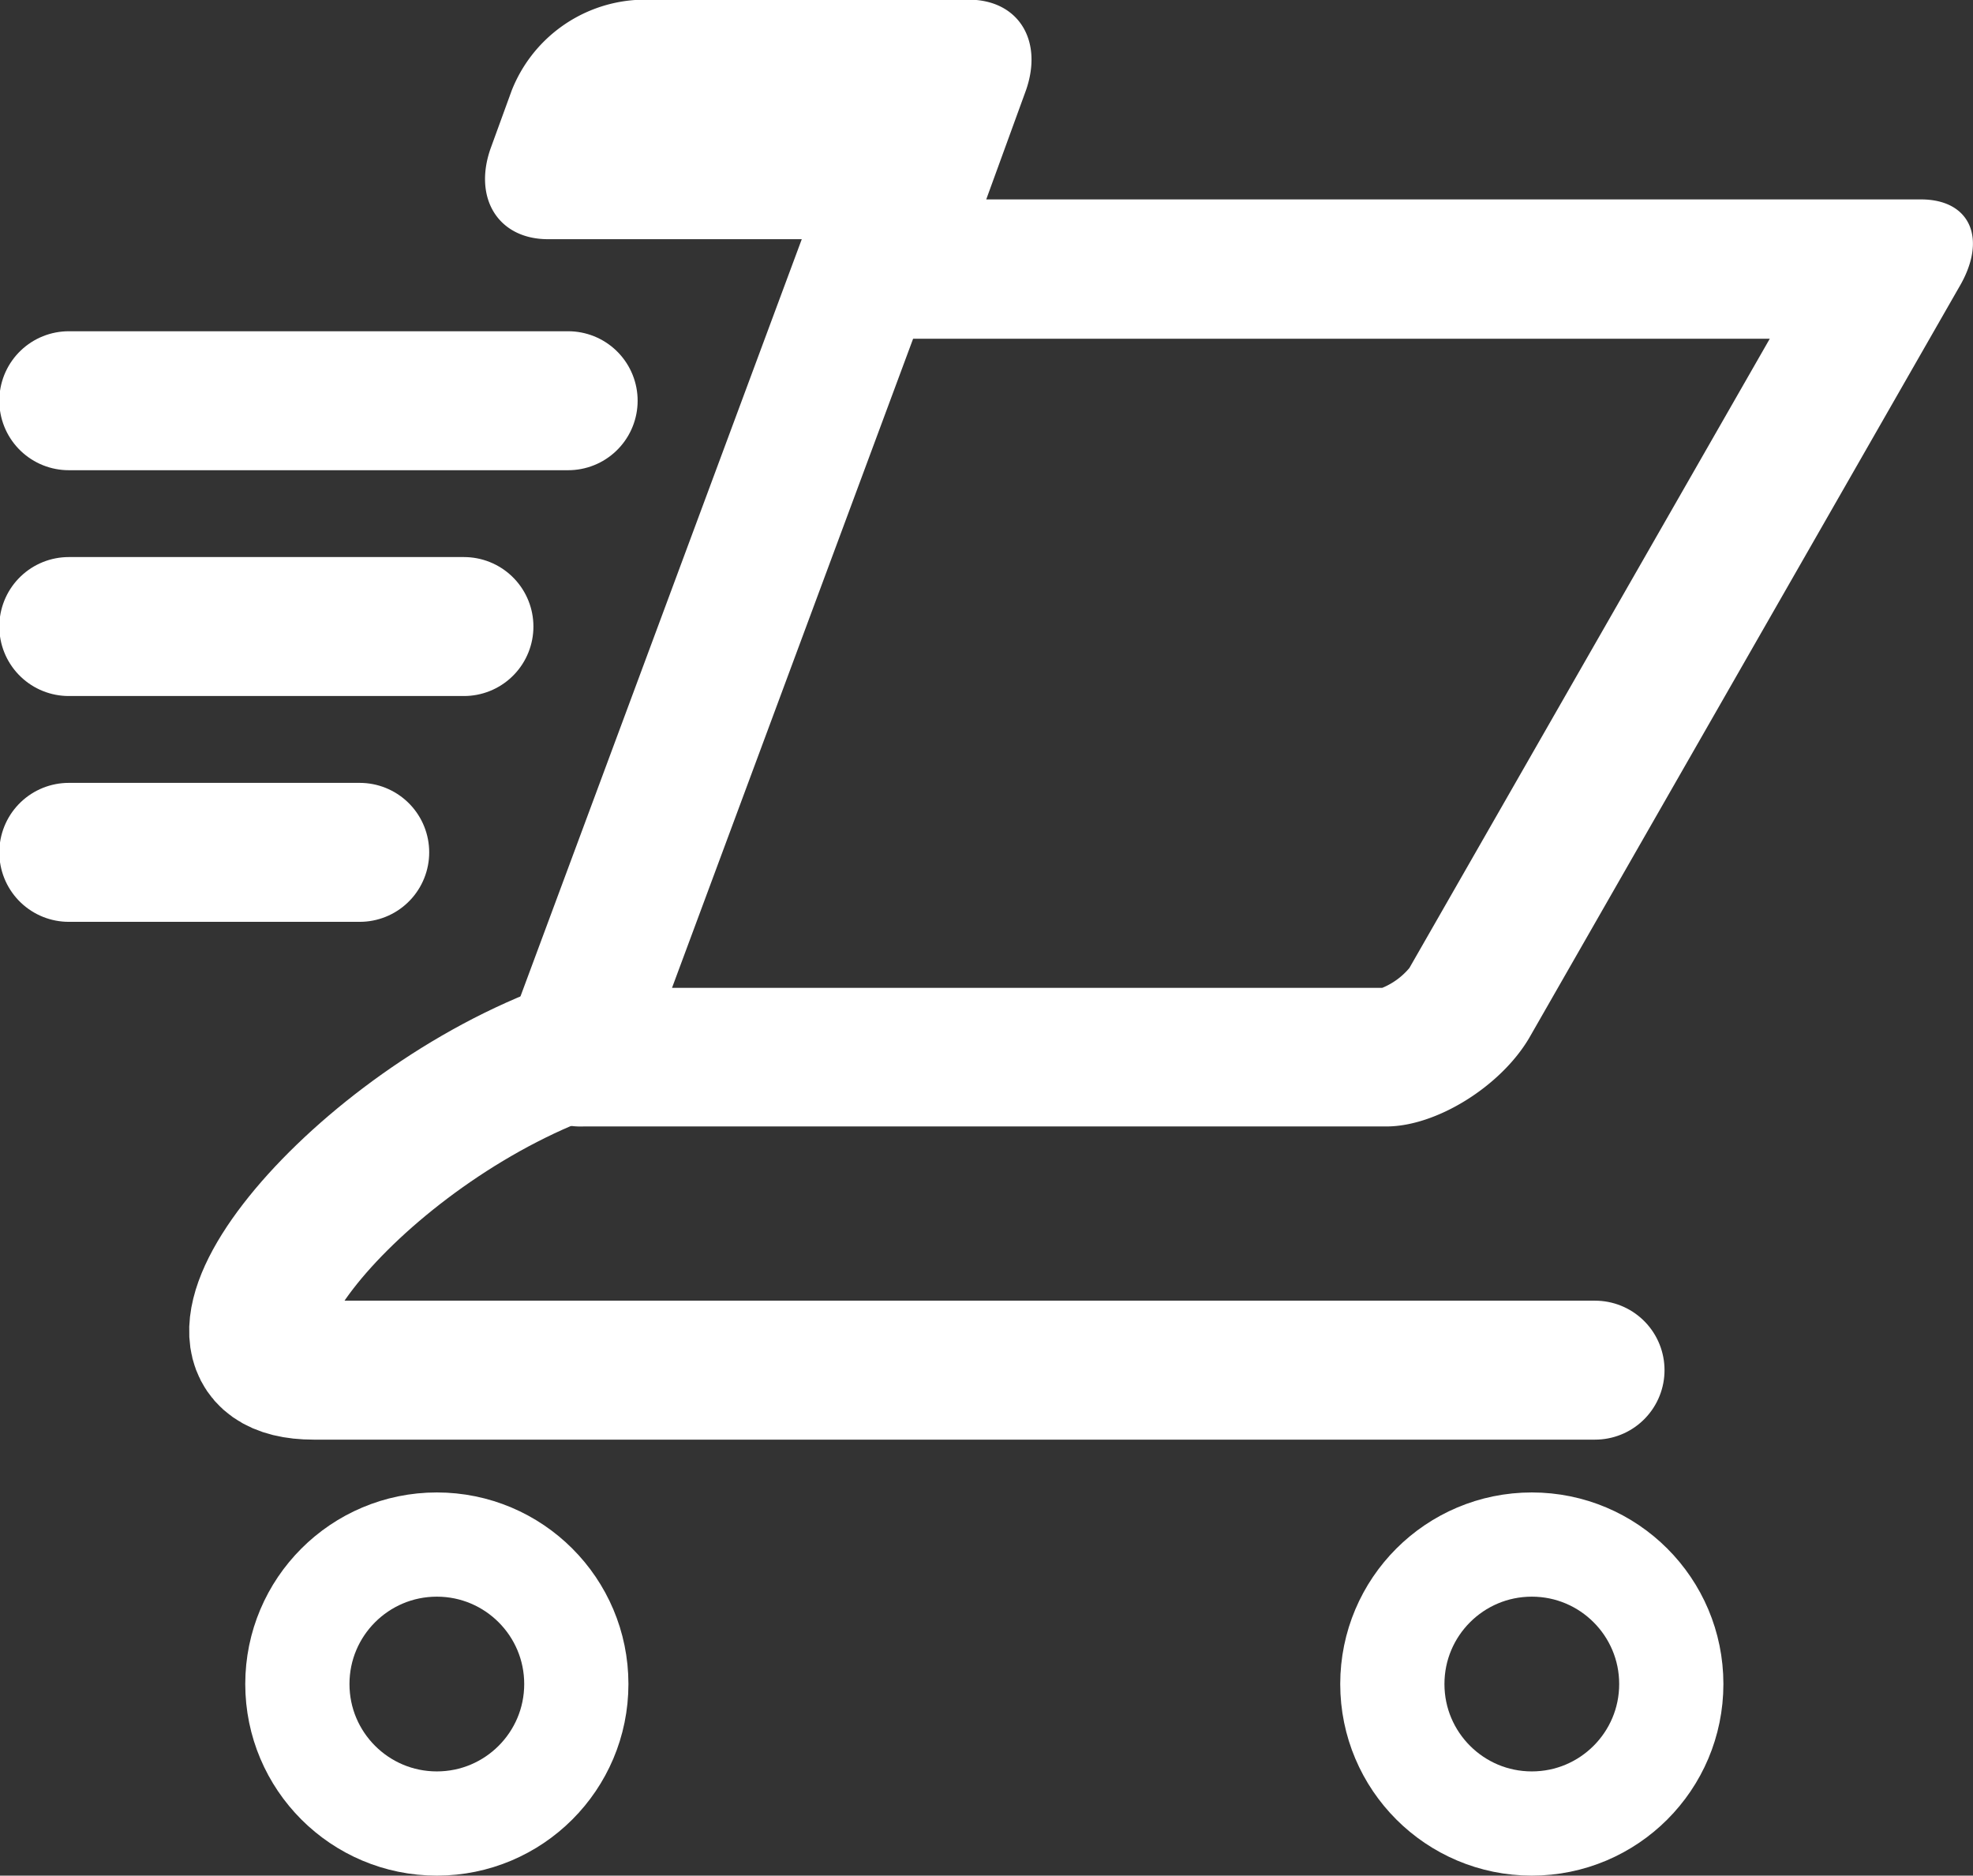 <svg id="Layer_1" data-name="Layer 1" xmlns="http://www.w3.org/2000/svg" viewBox="0 0 113.59 107.98">
  <rect x="0" y="0" width="113.59" height="107.98" fill="#333333" stroke="none"/>
  <defs>
    <style>
      .cls-1, .cls-2 {
        fill: none;
        stroke: #fff;
        stroke-miterlimit: 10;
      }

      .cls-1 {
        stroke-linecap: round;
        stroke-width: 8px;
      }

      .cls-2 {
        stroke-width: 6px;
      }

      .cls-3 {
        fill: #fff;
      }
    </style>
  </defs>
  <title>Fastrack_Cart</title>
  <path class="cls-1" d="M91.83,78.88H18.06c-8.52,0,1.51-13,13.87-18"/>
  <circle class="cls-2" cx="25.15" cy="96.95" r="8.03"/>
  <circle class="cls-2" cx="88.19" cy="96.95" r="8.03"/>
  <path class="cls-3" d="M101.89,19.5,81.14,55.73a4.05,4.05,0,0,1-1.56,1.14H38.69L52.57,19.5h49.32M55.76,0H36.56a8.26,8.26,0,0,0-7.1,5.21L28.24,8.56c-1,2.86.45,5.21,3.31,5.21H46.16l-17.09,46a4.41,4.41,0,0,0,4.53,5.08H79.82c2.86,0,6.56-2.29,8.21-5.08l24.75-43.22c1.66-2.79.67-5.07-2.19-5.07H56.78l2.29-6.29c1-2.87-.44-5.21-3.31-5.21Z"/>
  <line class="cls-1" x1="3.96" y1="23.07" x2="32.71" y2="23.07"/>
  <line class="cls-1" x1="3.96" y1="36.07" x2="26.71" y2="36.07"/>
  <line class="cls-1" x1="3.96" y1="49.07" x2="20.71" y2="49.07"/>
</svg>
